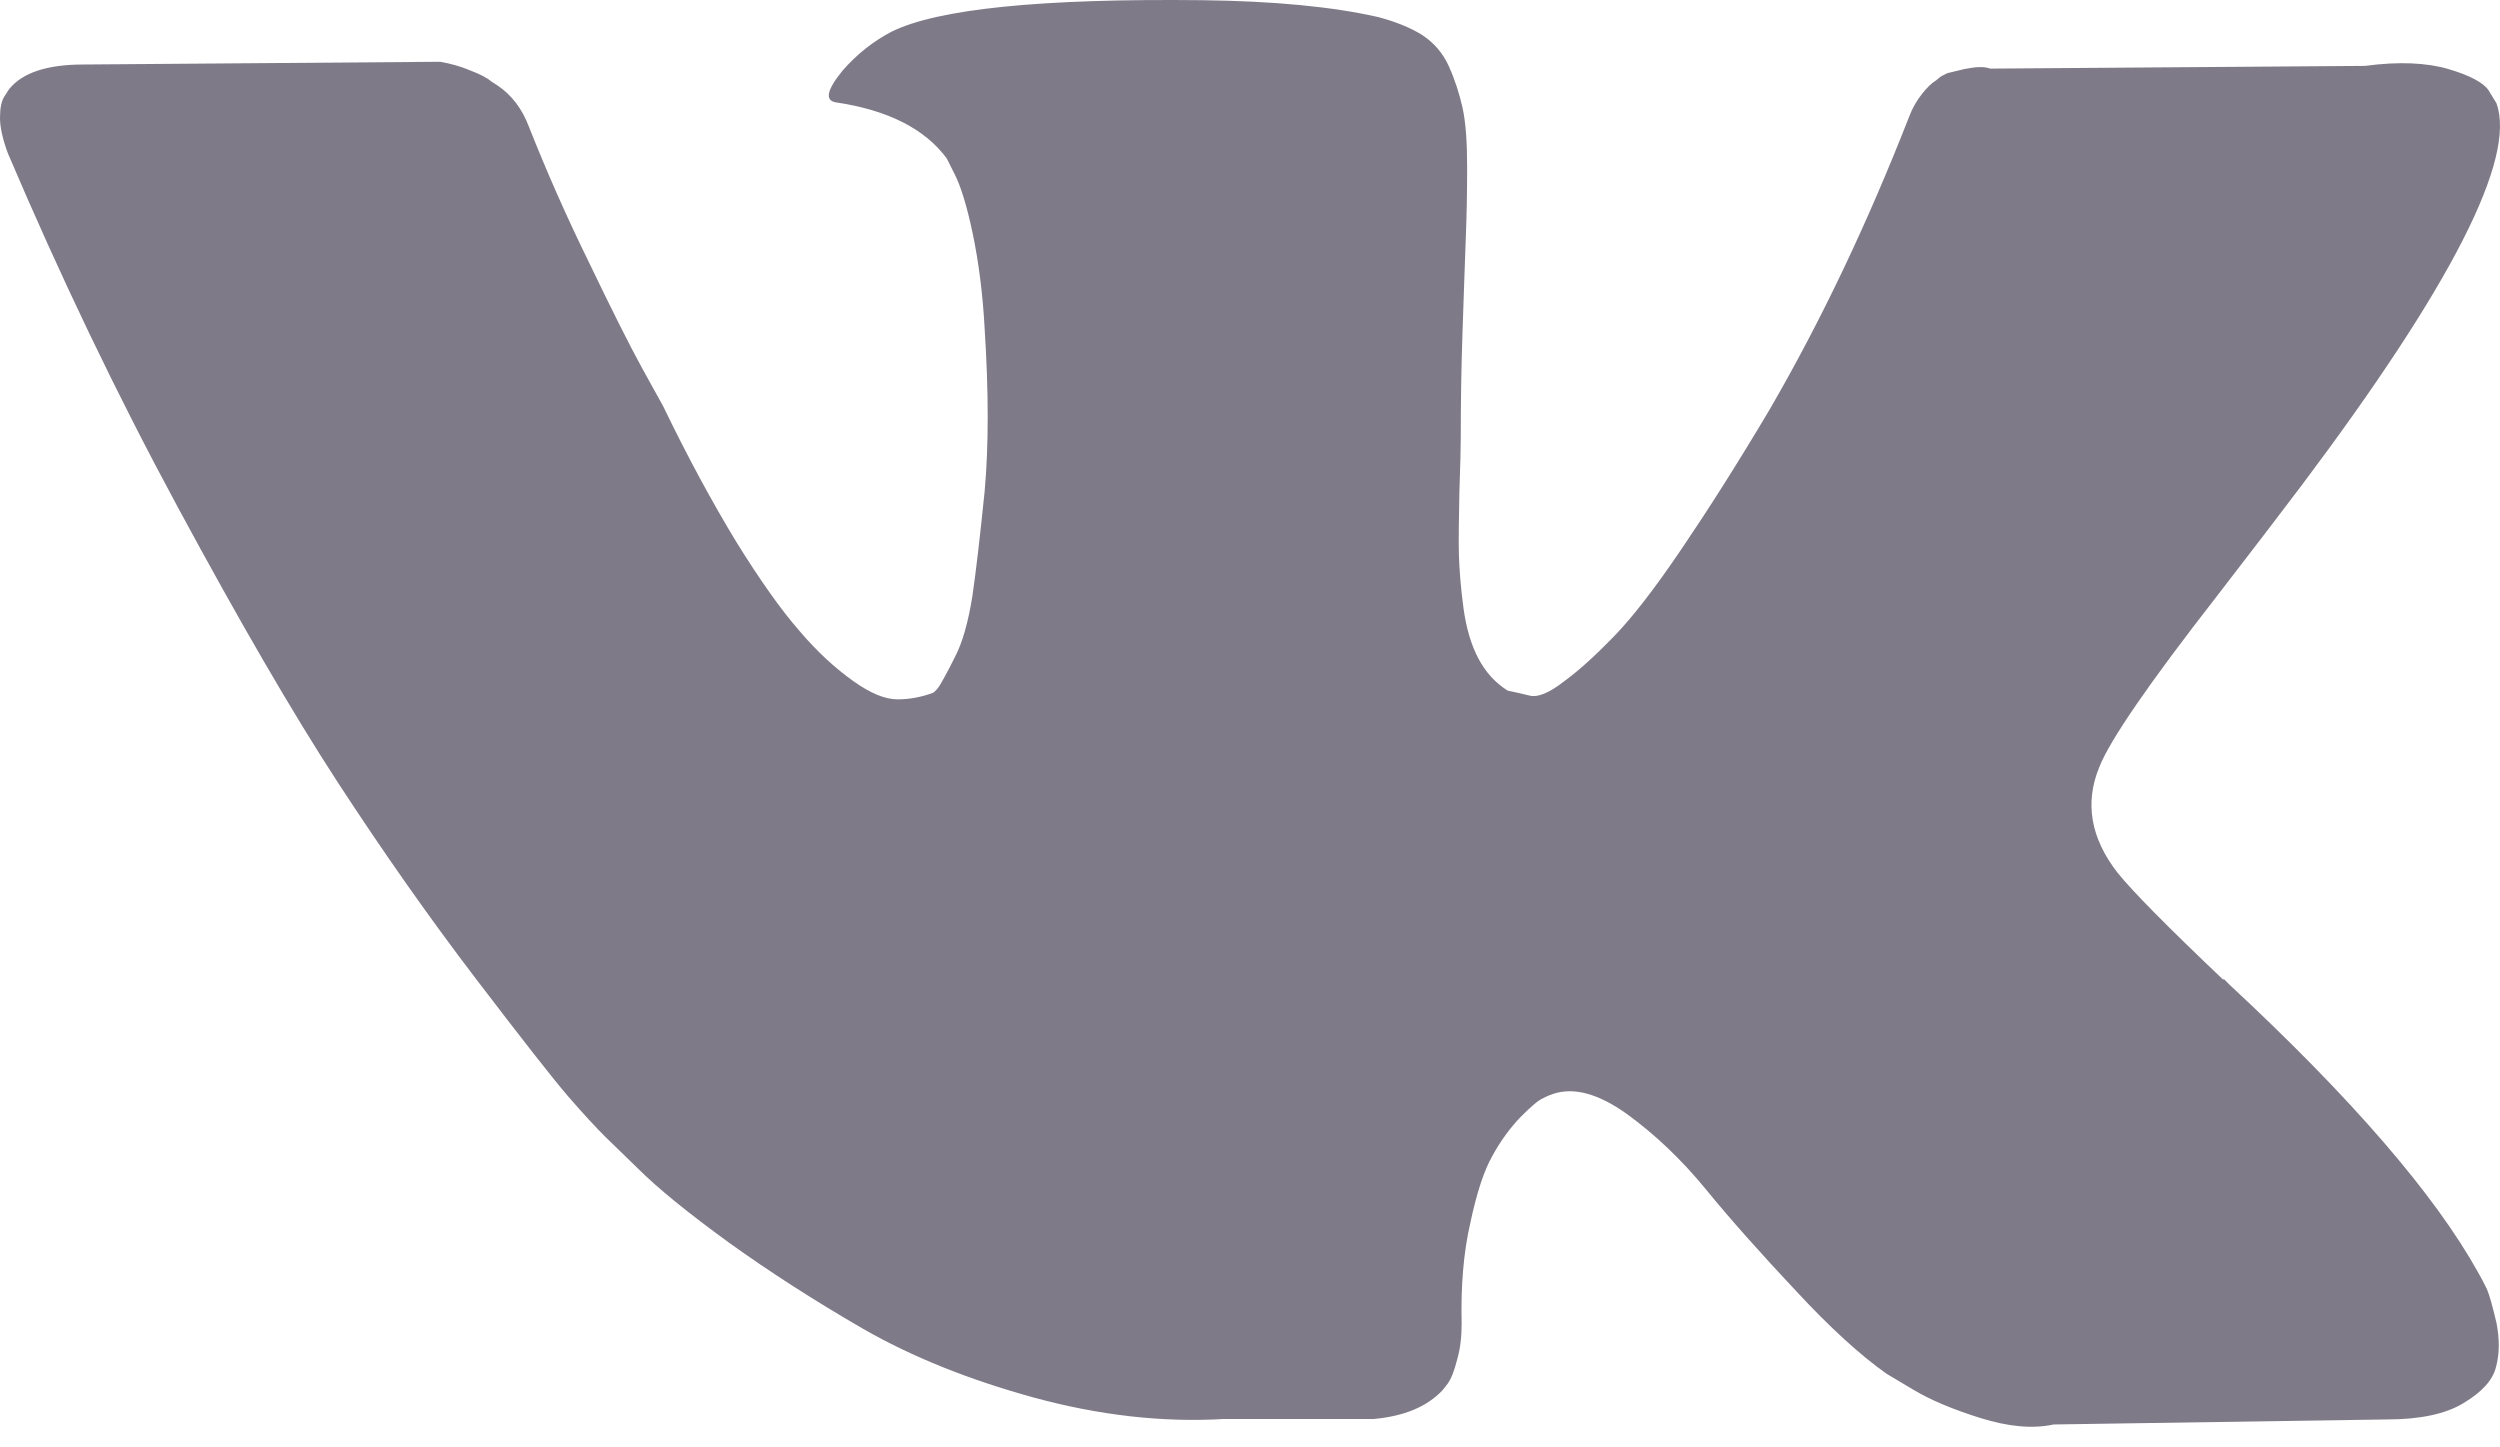 <?xml version="1.0" encoding="UTF-8"?> <svg xmlns="http://www.w3.org/2000/svg" width="76" height="44" viewBox="0 0 76 44" fill="none"> <path d="M75.601 39.186C75.504 38.992 75.421 38.826 75.338 38.687C74.02 36.316 71.497 33.391 67.782 29.939L67.698 29.856L67.657 29.814L67.615 29.772H67.574C65.882 28.164 64.815 27.083 64.371 26.528C63.553 25.474 63.373 24.407 63.816 23.326C64.135 22.508 65.328 20.775 67.38 18.14C68.461 16.74 69.32 15.617 69.958 14.771C74.52 8.699 76.502 4.817 75.892 3.139L75.656 2.751C75.504 2.516 75.088 2.294 74.436 2.1C73.771 1.906 72.925 1.864 71.899 2.003L60.503 2.086C60.323 2.016 60.059 2.03 59.713 2.1C59.366 2.183 59.2 2.224 59.2 2.224L59.006 2.321L58.853 2.446C58.715 2.529 58.576 2.668 58.423 2.862C58.271 3.056 58.132 3.292 58.035 3.555C56.787 6.744 55.387 9.711 53.793 12.456C52.822 14.092 51.921 15.506 51.103 16.712C50.285 17.919 49.606 18.792 49.051 19.36C48.497 19.929 47.998 20.386 47.54 20.719C47.096 21.066 46.75 21.204 46.514 21.149C46.278 21.093 46.057 21.038 45.835 20.996C45.46 20.761 45.169 20.442 44.947 20.026C44.726 19.61 44.573 19.097 44.49 18.487C44.407 17.863 44.365 17.336 44.351 16.879C44.337 16.435 44.351 15.797 44.365 14.979C44.393 14.161 44.407 13.607 44.407 13.316C44.407 12.318 44.421 11.222 44.462 10.044C44.504 8.865 44.532 7.936 44.559 7.257C44.587 6.578 44.601 5.843 44.601 5.08C44.601 4.318 44.559 3.722 44.462 3.278C44.365 2.848 44.227 2.419 44.046 2.016C43.866 1.614 43.589 1.296 43.228 1.06C42.868 0.838 42.424 0.658 41.897 0.519C40.497 0.2 38.722 0.034 36.56 0.006C31.652 -0.049 28.505 0.27 27.104 0.963C26.55 1.254 26.051 1.642 25.607 2.155C25.136 2.737 25.066 3.056 25.413 3.112C26.993 3.347 28.116 3.916 28.782 4.817L29.018 5.288C29.198 5.635 29.392 6.245 29.572 7.105C29.752 7.978 29.877 8.935 29.933 9.988C30.057 11.915 30.057 13.565 29.933 14.938C29.794 16.31 29.669 17.378 29.558 18.14C29.433 18.903 29.267 19.527 29.018 19.998C28.782 20.47 28.616 20.761 28.546 20.872C28.463 20.983 28.408 21.038 28.352 21.066C28.006 21.191 27.659 21.26 27.285 21.26C26.91 21.26 26.467 21.08 25.94 20.705C25.413 20.331 24.858 19.832 24.304 19.18C23.735 18.529 23.098 17.627 22.377 16.463C21.67 15.298 20.921 13.926 20.158 12.345L19.521 11.194C19.119 10.46 18.578 9.378 17.899 7.964C17.205 6.55 16.609 5.191 16.082 3.86C15.874 3.306 15.556 2.89 15.126 2.599L14.932 2.474C14.807 2.363 14.585 2.252 14.294 2.141C14.003 2.016 13.698 1.933 13.379 1.878L2.537 1.961C1.428 1.961 0.679 2.211 0.277 2.71L0.125 2.945C0.042 3.084 0 3.292 0 3.583C0 3.874 0.083 4.235 0.236 4.651C1.816 8.366 3.535 11.957 5.407 15.423C7.279 18.889 8.887 21.662 10.259 23.769C11.632 25.877 13.032 27.873 14.46 29.745C15.888 31.616 16.831 32.822 17.288 33.349C17.746 33.876 18.12 34.278 18.384 34.542L19.368 35.498C20.006 36.136 20.935 36.885 22.155 37.772C23.389 38.659 24.747 39.533 26.231 40.392C27.728 41.252 29.461 41.945 31.43 42.486C33.413 43.026 35.34 43.248 37.211 43.137H41.759C42.688 43.054 43.381 42.763 43.852 42.264L44.005 42.07C44.116 41.917 44.213 41.668 44.296 41.335C44.393 41.002 44.434 40.642 44.434 40.24C44.407 39.103 44.49 38.077 44.698 37.176C44.892 36.261 45.114 35.581 45.377 35.124C45.627 34.666 45.918 34.278 46.223 33.959C46.542 33.641 46.764 33.446 46.902 33.391C47.027 33.322 47.138 33.28 47.221 33.252C47.859 33.044 48.594 33.252 49.453 33.862C50.313 34.486 51.117 35.249 51.866 36.164C52.614 37.079 53.516 38.091 54.583 39.228C55.637 40.365 56.566 41.21 57.356 41.765L58.146 42.236C58.673 42.555 59.366 42.846 60.212 43.11C61.057 43.373 61.792 43.442 62.43 43.304L72.565 43.151C73.563 43.151 74.353 42.985 74.894 42.652C75.448 42.319 75.781 41.959 75.878 41.557C75.989 41.155 75.989 40.711 75.892 40.212C75.781 39.741 75.684 39.38 75.601 39.186Z" fill="#7F7A88"></path> </svg> 